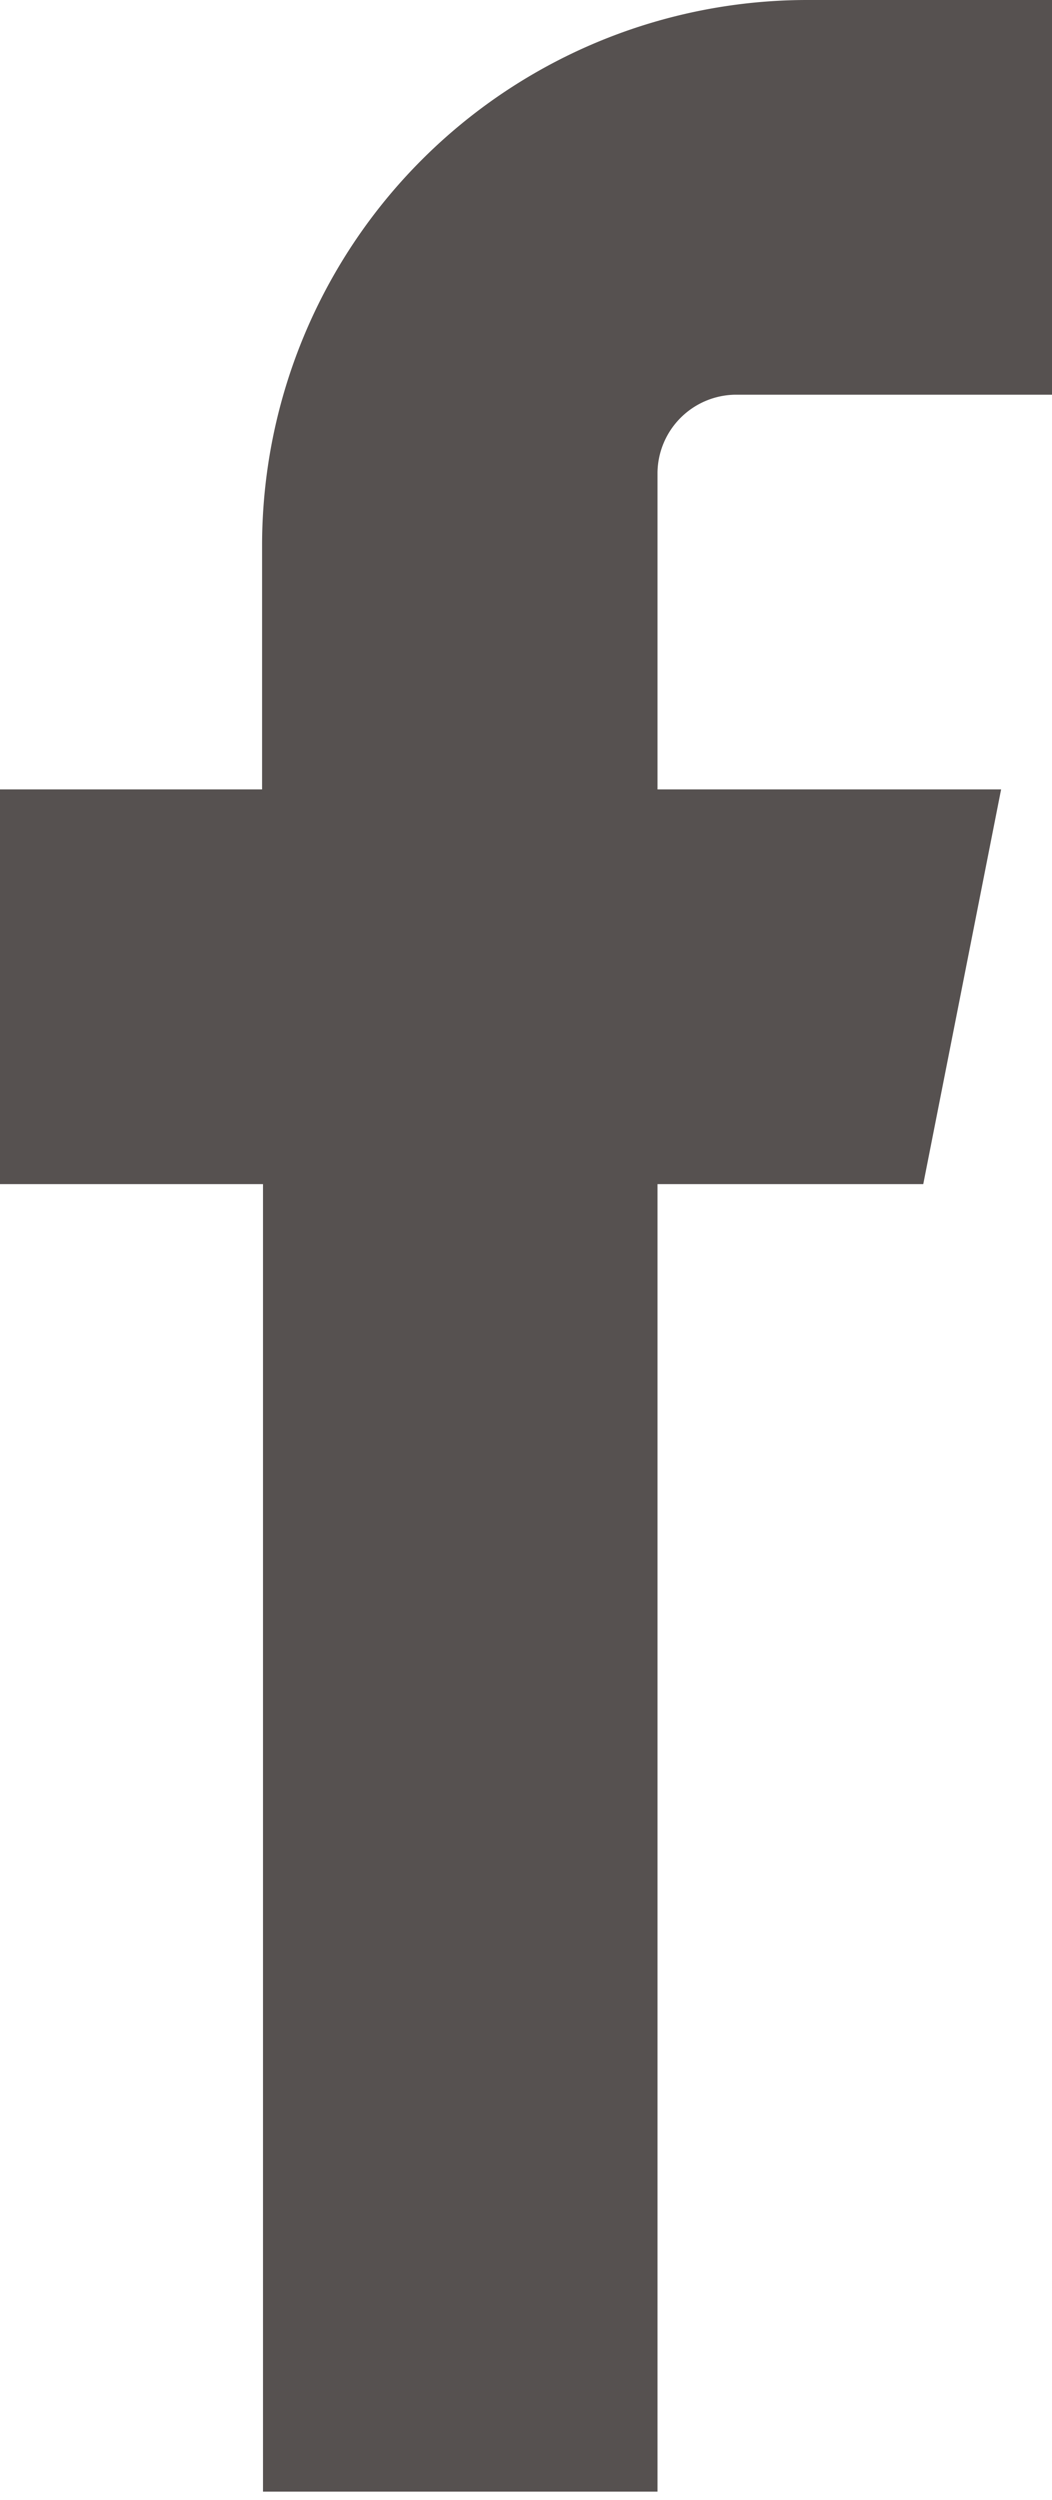 <svg class="w-4 h-4" aria-hidden="true" xmlns="http://www.w3.org/2000/svg" fill="#565150" viewBox="0 0 8 19"> <path fill-rule="evenodd" d="M6.135 3H8V0H6.135a4.147 4.147 0 0 0-4.142 4.142V6H0v3h2v9.938h3V9h2.021l.592-3H5V3.591A.6.6 0 0 1 5.592 3h.543Z" clip-rule="evenodd"/> </svg>